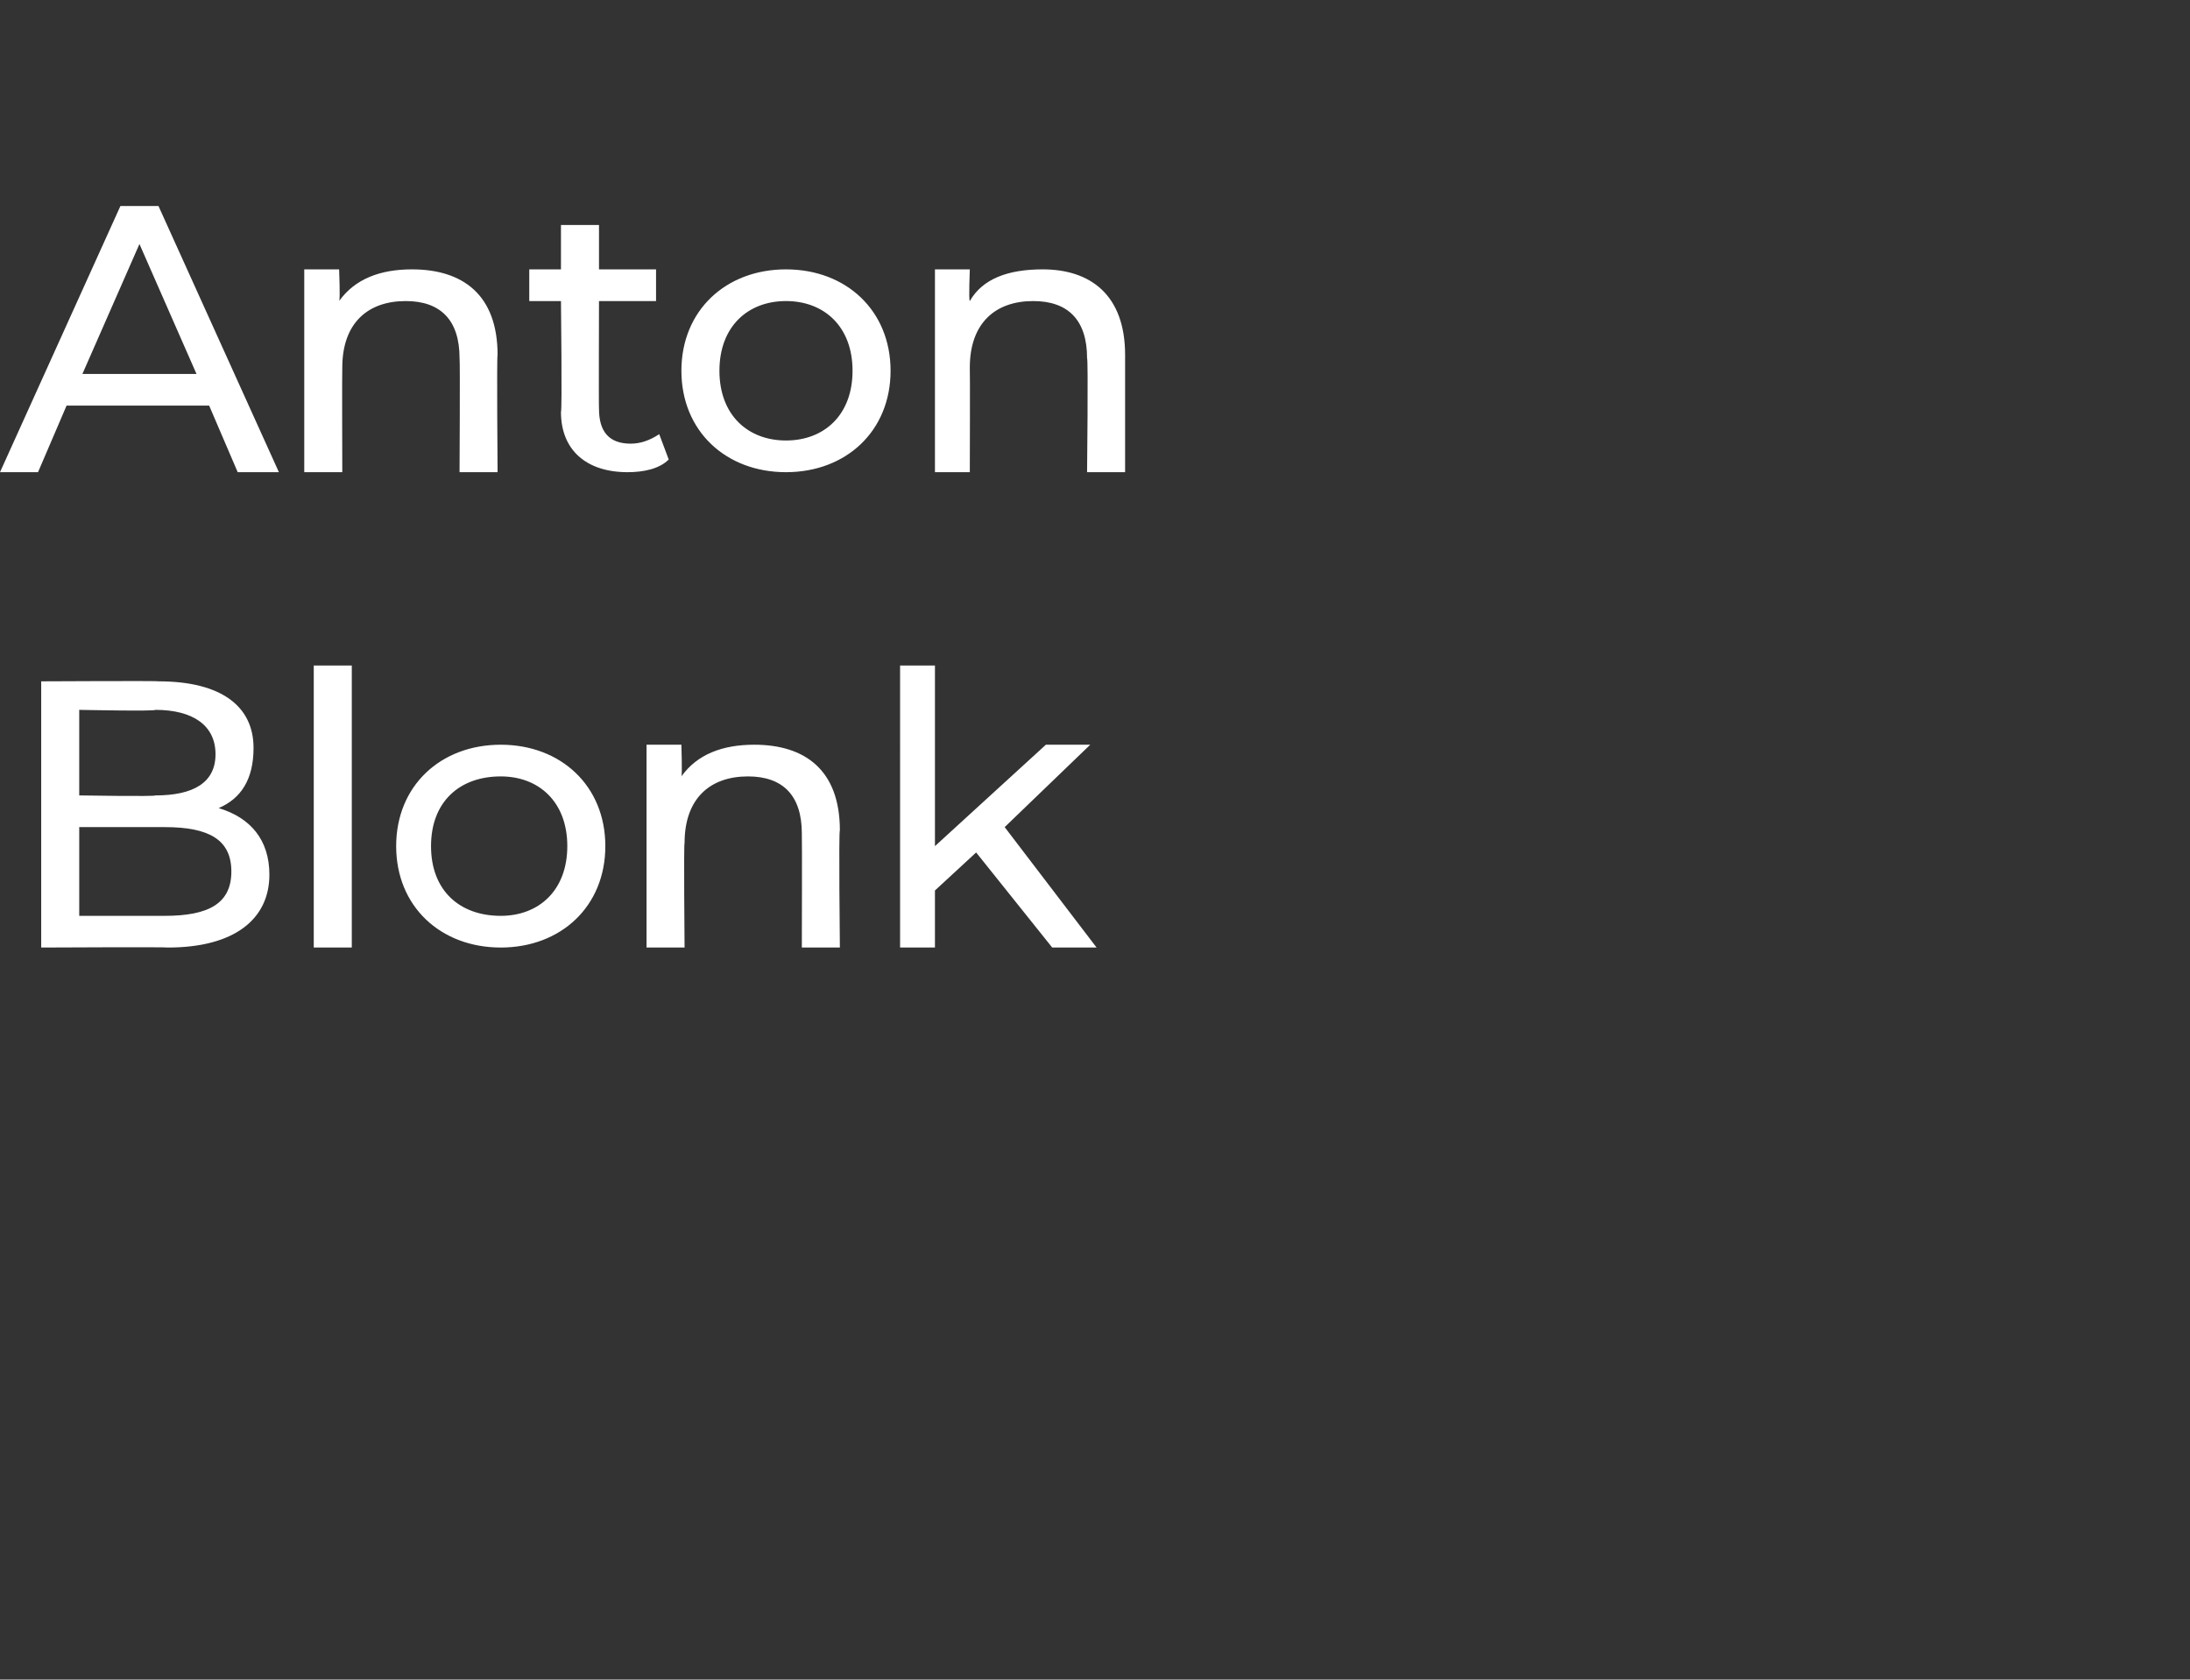 <?xml version="1.0" standalone="no"?><!DOCTYPE svg PUBLIC "-//W3C//DTD SVG 1.1//EN" "http://www.w3.org/Graphics/SVG/1.1/DTD/svg11.dtd"><svg xmlns="http://www.w3.org/2000/svg" version="1.1" width="69.1px" height="53px" viewBox="0 -1 69.1 53" style="top:-1px"><rect x="0" y="-1" width="69.1" height="53" fill="#333333" stroke="none"/><desc>Anton Blonk</desc><defs/><g id="Polygon14280"><path d="m8.5 26.6c0 1.4-1.1 2.3-3.2 2.3c-.03-.02-4 0-4 0v-8.4s3.73-.02 3.7 0c2 0 3 .8 3 2.1c0 1-.4 1.6-1.1 1.9c1 .3 1.6 1 1.6 2.1zm-6-5.2v2.7s2.42.04 2.4 0c1.2 0 1.9-.4 1.9-1.3c0-.9-.7-1.4-1.9-1.4c.02.05-2.4 0-2.4 0zm4.8 5.1c0-1-.7-1.4-2.1-1.4H2.5v2.8h2.7c1.4 0 2.1-.4 2.1-1.4zM9.9 20h1.2v8.9H9.9V20zm2.6 5.7c0-1.9 1.4-3.2 3.3-3.2c1.9 0 3.3 1.3 3.3 3.2c0 1.9-1.4 3.2-3.3 3.2c-1.9 0-3.3-1.3-3.3-3.2zm5.4 0c0-1.4-.9-2.2-2.1-2.2c-1.3 0-2.2.8-2.2 2.2c0 1.4.9 2.2 2.2 2.2c1.2 0 2.1-.8 2.1-2.2zm8.6-.5c-.04.02 0 3.7 0 3.7h-1.2s.01-3.55 0-3.6c0-1.2-.6-1.8-1.7-1.8c-1.2 0-2 .7-2 2.1c-.03 0 0 3.3 0 3.3h-1.2v-6.4h1.1s.03.98 0 1c.5-.7 1.3-1 2.3-1c1.6 0 2.7.8 2.7 2.7zm4.3.7l-1.3 1.2v1.8h-1.1V20h1.1v5.7l3.5-3.2h1.4l-2.7 2.6l2.9 3.8h-1.4l-2.4-3z" stroke="none" fill="#fff"/></g><g id="Polygon14279"><path d="m6.6 11.8H2.1l-.9 2.1H0l3.8-8.4h1.2l3.8 8.4H7.5l-.9-2.1zm-.4-1L4.4 6.7l-1.8 4.1h3.6zm9.5-.6c-.03.02 0 3.7 0 3.7h-1.2s.02-3.55 0-3.6c0-1.2-.6-1.8-1.7-1.8c-1.2 0-2 .7-2 2.1c-.01 0 0 3.3 0 3.3H9.6V7.5h1.1s.04.98 0 1c.5-.7 1.3-1 2.3-1c1.6 0 2.7.8 2.7 2.7zm5.4 3.3c-.3.3-.8.4-1.3.4c-1.3 0-2.1-.7-2.1-1.9c.04-.04 0-3.5 0-3.5h-1v-1h1V6.1h1.2v1.4h1.8v1h-1.8s-.01 3.41 0 3.4c0 .7.3 1.1 1 1.1c.3 0 .6-.1.9-.3l.3.8zm.4-2.8c0-1.9 1.4-3.2 3.3-3.2c1.9 0 3.3 1.3 3.3 3.2c0 1.9-1.4 3.2-3.3 3.2c-1.9 0-3.3-1.3-3.3-3.2zm5.4 0c0-1.4-.9-2.2-2.1-2.2c-1.2 0-2.1.8-2.1 2.2c0 1.4.9 2.2 2.1 2.2c1.2 0 2.1-.8 2.1-2.2zm8.6-.5v3.7h-1.2s.04-3.55 0-3.6c0-1.2-.6-1.8-1.7-1.8c-1.2 0-2 .7-2 2.1c.01 0 0 3.3 0 3.3h-1.1V7.5h1.1s-.04.98 0 1c.4-.7 1.2-1 2.3-1c1.5 0 2.6.8 2.6 2.7z" stroke="none" fill="#fff"/></g></svg>